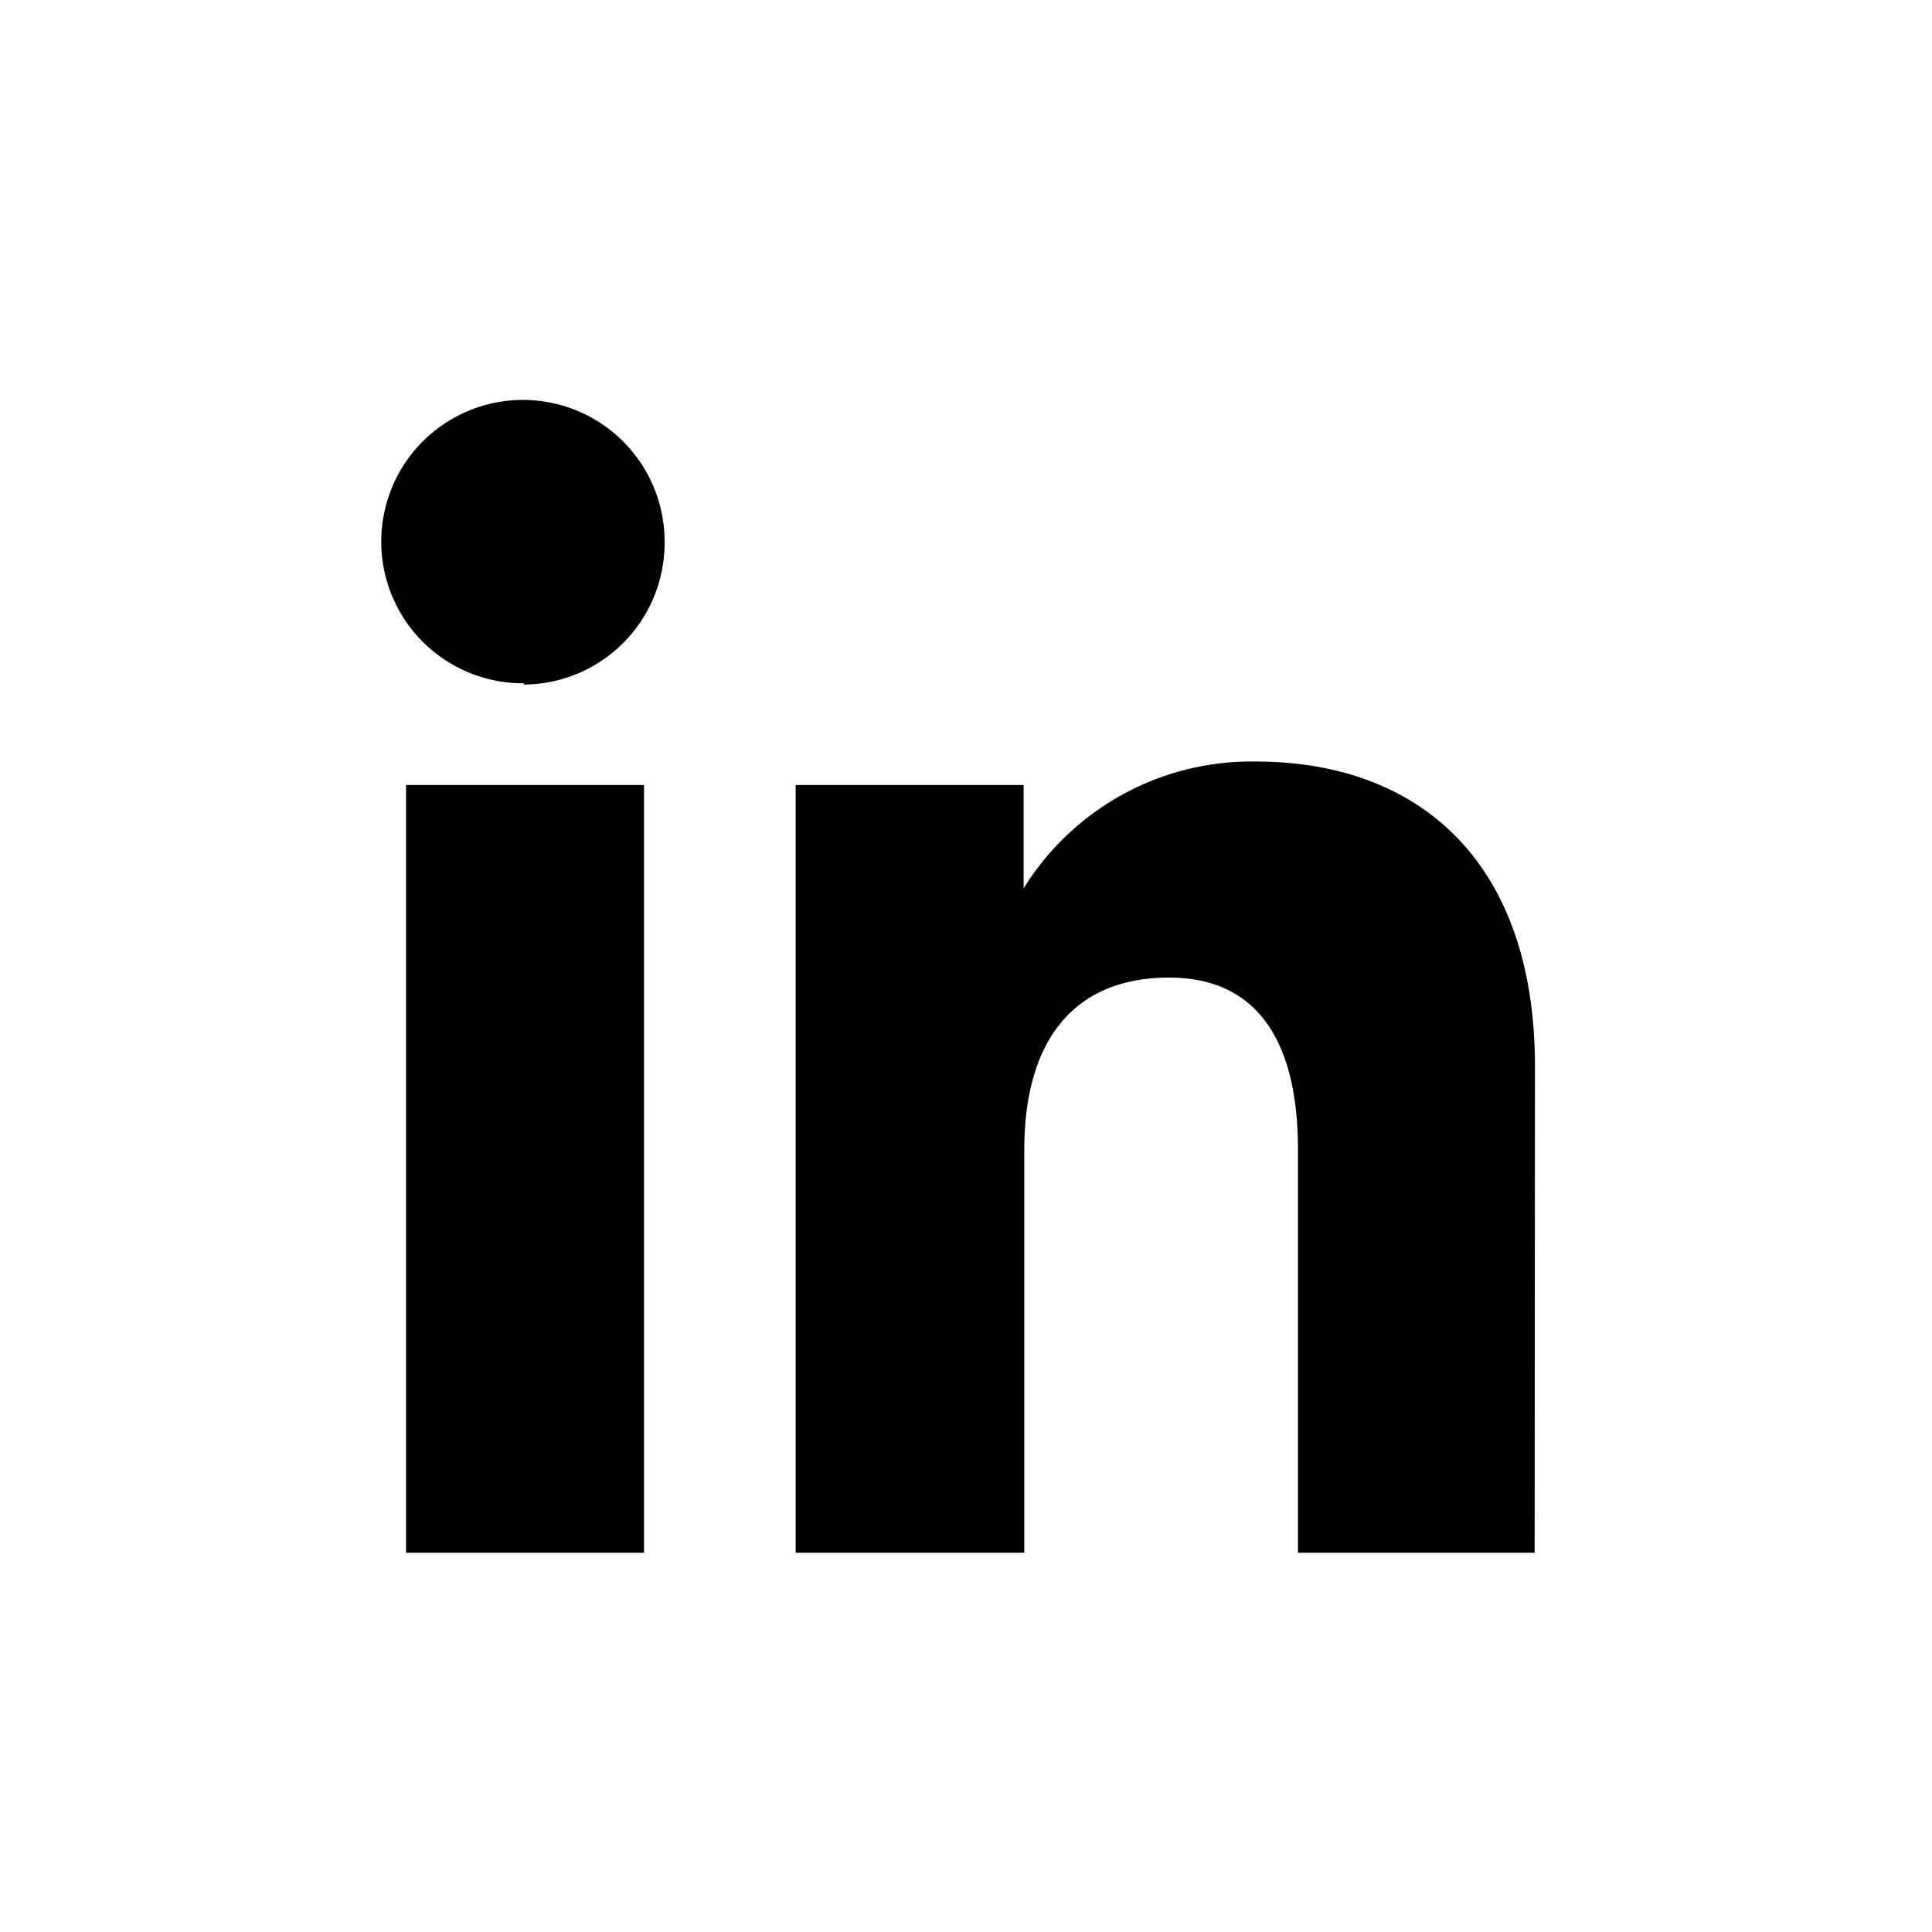 <?xml version="1.0" encoding="UTF-8" standalone="no"?>
<svg
   id="Calque_1"
   data-name="Calque 1"
   viewBox="0 0 60 60"
   version="1.1"
   sodipodi:docname="DS-2018-icon site web_DS-icon-linkedin2.svg"
   inkscape:version="1.4.1 (1:1.4.1+202503302257+93de688d07)"
   xmlns:inkscape="http://www.inkscape.org/namespaces/inkscape"
   xmlns:sodipodi="http://sodipodi.sourceforge.net/DTD/sodipodi-0.dtd"
   xmlns="http://www.w3.org/2000/svg"
   xmlns:svg="http://www.w3.org/2000/svg">
  <sodipodi:namedview
     id="namedview1"
     pagecolor="#505050"
     bordercolor="#ffffff"
     borderopacity="1"
     inkscape:showpageshadow="0"
     inkscape:pageopacity="0"
     inkscape:pagecheckerboard="1"
     inkscape:deskcolor="#d1d1d1"
     inkscape:zoom="16.083333"
     inkscape:cx="29.968912"
     inkscape:cy="30"
     inkscape:current-layer="Calque_1" />
  <defs
     id="defs1">
    <style
       id="style1">.cls-1{fill:transparent;}.cls-2{fill:#fff;}</style>
  </defs>
  <title
     id="title1">DS-2018-icon site web</title>
  <path
     id="linkedin-circle-icon"
     class="cls-2"
     d="M20,48.22H12.61V24.38H20Zm-3.73-27a4.4,4.4,0,1,1,4.37-4.41A4.4,4.4,0,0,1,16.26,21.26Zm31.39,27H40.31V35.71c0-3.44-1.31-5.35-4-5.35-3,0-4.5,2-4.5,5.35V48.22H24.71V24.38h7.08v3.21A8.32,8.32,0,0,1,39,23.65c5.05,0,8.67,3.09,8.67,9.47Z"
     style="fill:#000000" />
</svg>
